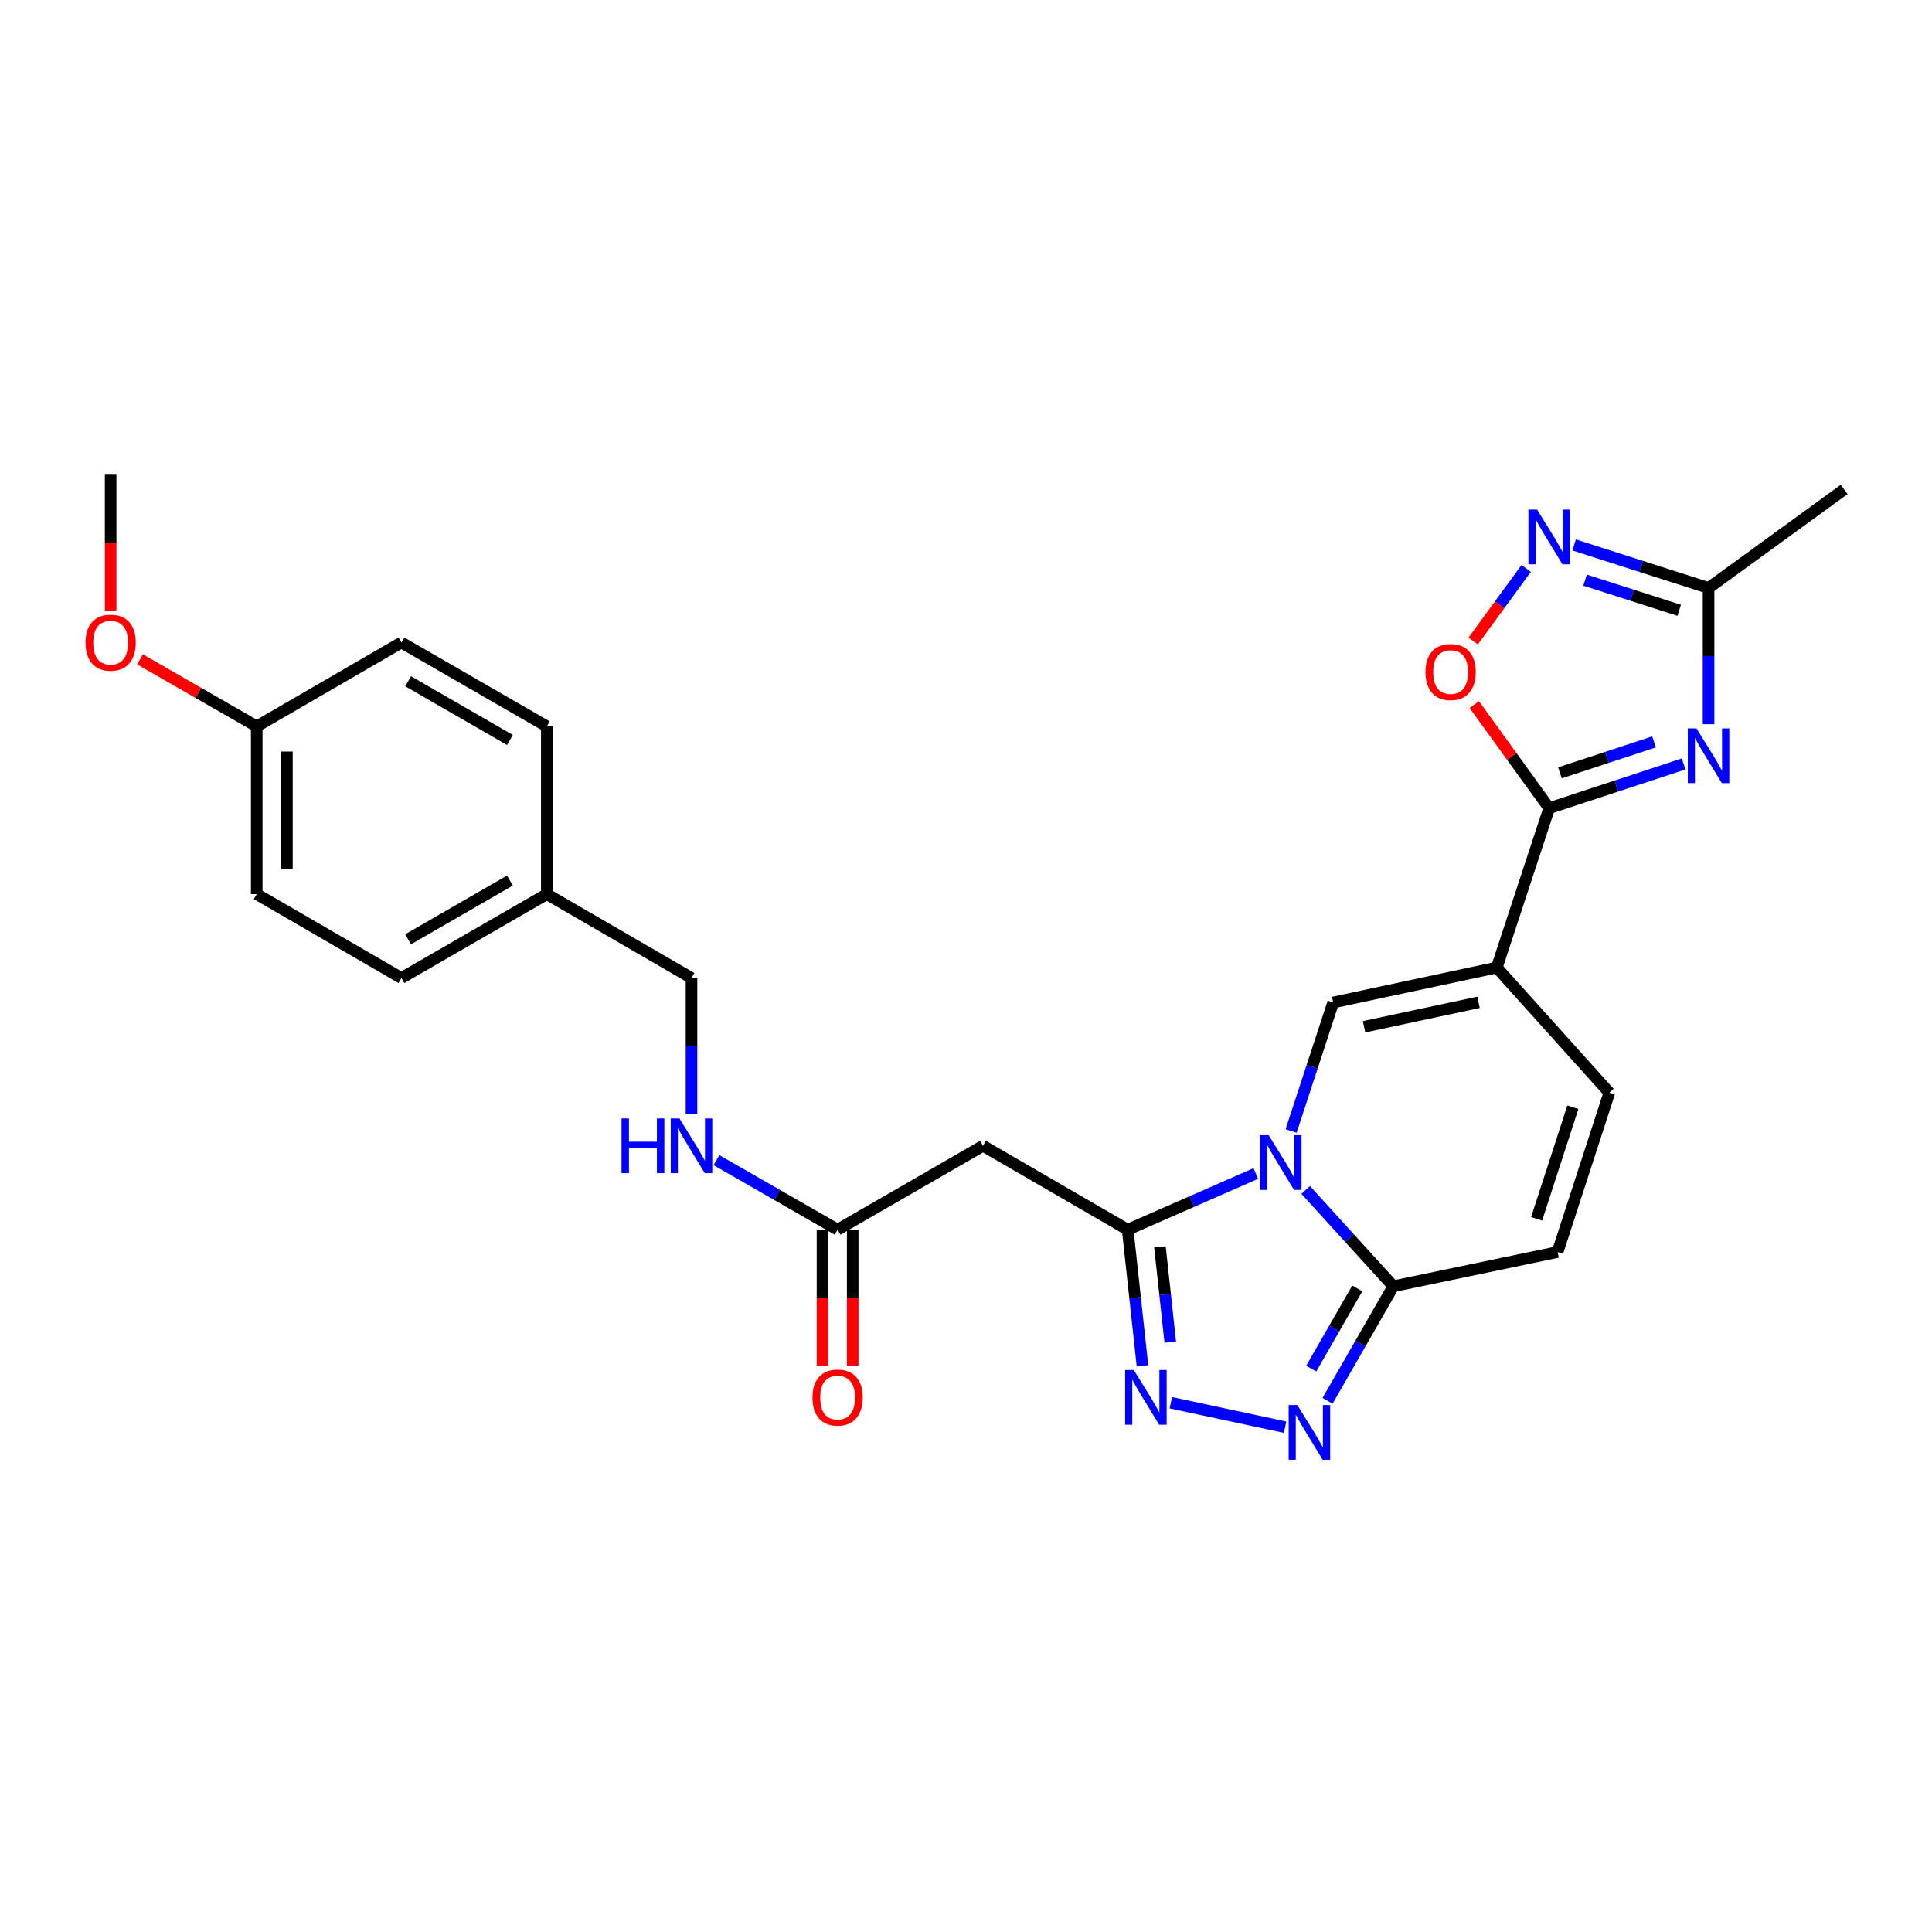 <?xml version='1.0' encoding='iso-8859-1'?>
<svg version='1.1' baseProfile='full'
              xmlns='http://www.w3.org/2000/svg'
                      xmlns:rdkit='http://www.rdkit.org/xml'
                      xmlns:xlink='http://www.w3.org/1999/xlink'
                  xml:space='preserve'
width='1000px' height='1000px' viewBox='0 0 1000 1000'>
<!-- END OF HEADER -->
<rect style='opacity:1.0;fill:#FFFFFF;stroke:none' width='1000' height='1000' x='0' y='0'> </rect>
<path class='bond-0' d='M 650.018,607.398 L 616.856,621.942' style='fill:none;fill-rule:evenodd;stroke:#0000FF;stroke-width:6px;stroke-linecap:butt;stroke-linejoin:miter;stroke-opacity:1' />
<path class='bond-0' d='M 616.856,621.942 L 583.694,636.486' style='fill:none;fill-rule:evenodd;stroke:#000000;stroke-width:6px;stroke-linecap:butt;stroke-linejoin:miter;stroke-opacity:1' />
<path class='bond-2' d='M 668.273,585.399 L 679.168,552.141' style='fill:none;fill-rule:evenodd;stroke:#0000FF;stroke-width:6px;stroke-linecap:butt;stroke-linejoin:miter;stroke-opacity:1' />
<path class='bond-2' d='M 679.168,552.141 L 690.062,518.883' style='fill:none;fill-rule:evenodd;stroke:#000000;stroke-width:6px;stroke-linecap:butt;stroke-linejoin:miter;stroke-opacity:1' />
<path class='bond-6' d='M 675.825,615.92 L 698.507,640.846' style='fill:none;fill-rule:evenodd;stroke:#0000FF;stroke-width:6px;stroke-linecap:butt;stroke-linejoin:miter;stroke-opacity:1' />
<path class='bond-6' d='M 698.507,640.846 L 721.188,665.772' style='fill:none;fill-rule:evenodd;stroke:#000000;stroke-width:6px;stroke-linecap:butt;stroke-linejoin:miter;stroke-opacity:1' />
<path class='bond-5' d='M 583.694,636.486 L 587.517,671.718' style='fill:none;fill-rule:evenodd;stroke:#000000;stroke-width:6px;stroke-linecap:butt;stroke-linejoin:miter;stroke-opacity:1' />
<path class='bond-5' d='M 587.517,671.718 L 591.341,706.95' style='fill:none;fill-rule:evenodd;stroke:#0000FF;stroke-width:6px;stroke-linecap:butt;stroke-linejoin:miter;stroke-opacity:1' />
<path class='bond-5' d='M 600.378,645.369 L 603.054,670.032' style='fill:none;fill-rule:evenodd;stroke:#000000;stroke-width:6px;stroke-linecap:butt;stroke-linejoin:miter;stroke-opacity:1' />
<path class='bond-5' d='M 603.054,670.032 L 605.731,694.694' style='fill:none;fill-rule:evenodd;stroke:#0000FF;stroke-width:6px;stroke-linecap:butt;stroke-linejoin:miter;stroke-opacity:1' />
<path class='bond-10' d='M 583.694,636.486 L 508.808,593.065' style='fill:none;fill-rule:evenodd;stroke:#000000;stroke-width:6px;stroke-linecap:butt;stroke-linejoin:miter;stroke-opacity:1' />
<path class='bond-1' d='M 774.724,500.797 L 690.062,518.883' style='fill:none;fill-rule:evenodd;stroke:#000000;stroke-width:6px;stroke-linecap:butt;stroke-linejoin:miter;stroke-opacity:1' />
<path class='bond-1' d='M 765.29,518.793 L 706.026,531.453' style='fill:none;fill-rule:evenodd;stroke:#000000;stroke-width:6px;stroke-linecap:butt;stroke-linejoin:miter;stroke-opacity:1' />
<path class='bond-3' d='M 774.724,500.797 L 801.857,418.306' style='fill:none;fill-rule:evenodd;stroke:#000000;stroke-width:6px;stroke-linecap:butt;stroke-linejoin:miter;stroke-opacity:1' />
<path class='bond-28' d='M 774.724,500.797 L 832.983,565.568' style='fill:none;fill-rule:evenodd;stroke:#000000;stroke-width:6px;stroke-linecap:butt;stroke-linejoin:miter;stroke-opacity:1' />
<path class='bond-4' d='M 801.857,418.306 L 836.647,406.863' style='fill:none;fill-rule:evenodd;stroke:#000000;stroke-width:6px;stroke-linecap:butt;stroke-linejoin:miter;stroke-opacity:1' />
<path class='bond-4' d='M 836.647,406.863 L 871.437,395.42' style='fill:none;fill-rule:evenodd;stroke:#0000FF;stroke-width:6px;stroke-linecap:butt;stroke-linejoin:miter;stroke-opacity:1' />
<path class='bond-4' d='M 807.411,400.027 L 831.764,392.017' style='fill:none;fill-rule:evenodd;stroke:#000000;stroke-width:6px;stroke-linecap:butt;stroke-linejoin:miter;stroke-opacity:1' />
<path class='bond-4' d='M 831.764,392.017 L 856.117,384.007' style='fill:none;fill-rule:evenodd;stroke:#0000FF;stroke-width:6px;stroke-linecap:butt;stroke-linejoin:miter;stroke-opacity:1' />
<path class='bond-9' d='M 801.857,418.306 L 782.472,391.502' style='fill:none;fill-rule:evenodd;stroke:#000000;stroke-width:6px;stroke-linecap:butt;stroke-linejoin:miter;stroke-opacity:1' />
<path class='bond-9' d='M 782.472,391.502 L 763.087,364.698' style='fill:none;fill-rule:evenodd;stroke:#FF0000;stroke-width:6px;stroke-linecap:butt;stroke-linejoin:miter;stroke-opacity:1' />
<path class='bond-11' d='M 884.348,374.842 L 884.348,339.591' style='fill:none;fill-rule:evenodd;stroke:#0000FF;stroke-width:6px;stroke-linecap:butt;stroke-linejoin:miter;stroke-opacity:1' />
<path class='bond-11' d='M 884.348,339.591 L 884.348,304.34' style='fill:none;fill-rule:evenodd;stroke:#000000;stroke-width:6px;stroke-linecap:butt;stroke-linejoin:miter;stroke-opacity:1' />
<path class='bond-27' d='M 606.018,726.055 L 665.176,738.721' style='fill:none;fill-rule:evenodd;stroke:#0000FF;stroke-width:6px;stroke-linecap:butt;stroke-linejoin:miter;stroke-opacity:1' />
<path class='bond-7' d='M 721.188,665.772 L 704.161,695.422' style='fill:none;fill-rule:evenodd;stroke:#000000;stroke-width:6px;stroke-linecap:butt;stroke-linejoin:miter;stroke-opacity:1' />
<path class='bond-7' d='M 704.161,695.422 L 687.134,725.072' style='fill:none;fill-rule:evenodd;stroke:#0000FF;stroke-width:6px;stroke-linecap:butt;stroke-linejoin:miter;stroke-opacity:1' />
<path class='bond-7' d='M 702.528,666.884 L 690.609,687.639' style='fill:none;fill-rule:evenodd;stroke:#000000;stroke-width:6px;stroke-linecap:butt;stroke-linejoin:miter;stroke-opacity:1' />
<path class='bond-7' d='M 690.609,687.639 L 678.69,708.394' style='fill:none;fill-rule:evenodd;stroke:#0000FF;stroke-width:6px;stroke-linecap:butt;stroke-linejoin:miter;stroke-opacity:1' />
<path class='bond-13' d='M 721.188,665.772 L 806.198,648.051' style='fill:none;fill-rule:evenodd;stroke:#000000;stroke-width:6px;stroke-linecap:butt;stroke-linejoin:miter;stroke-opacity:1' />
<path class='bond-8' d='M 789.934,294.242 L 776.222,313.013' style='fill:none;fill-rule:evenodd;stroke:#0000FF;stroke-width:6px;stroke-linecap:butt;stroke-linejoin:miter;stroke-opacity:1' />
<path class='bond-8' d='M 776.222,313.013 L 762.51,331.784' style='fill:none;fill-rule:evenodd;stroke:#FF0000;stroke-width:6px;stroke-linecap:butt;stroke-linejoin:miter;stroke-opacity:1' />
<path class='bond-29' d='M 814.762,282.053 L 849.555,293.197' style='fill:none;fill-rule:evenodd;stroke:#0000FF;stroke-width:6px;stroke-linecap:butt;stroke-linejoin:miter;stroke-opacity:1' />
<path class='bond-29' d='M 849.555,293.197 L 884.348,304.34' style='fill:none;fill-rule:evenodd;stroke:#000000;stroke-width:6px;stroke-linecap:butt;stroke-linejoin:miter;stroke-opacity:1' />
<path class='bond-29' d='M 820.433,300.28 L 844.788,308.08' style='fill:none;fill-rule:evenodd;stroke:#0000FF;stroke-width:6px;stroke-linecap:butt;stroke-linejoin:miter;stroke-opacity:1' />
<path class='bond-29' d='M 844.788,308.08 L 869.143,315.881' style='fill:none;fill-rule:evenodd;stroke:#000000;stroke-width:6px;stroke-linecap:butt;stroke-linejoin:miter;stroke-opacity:1' />
<path class='bond-14' d='M 508.808,593.065 L 433.54,636.486' style='fill:none;fill-rule:evenodd;stroke:#000000;stroke-width:6px;stroke-linecap:butt;stroke-linejoin:miter;stroke-opacity:1' />
<path class='bond-25' d='M 884.348,304.34 L 954.545,253.331' style='fill:none;fill-rule:evenodd;stroke:#000000;stroke-width:6px;stroke-linecap:butt;stroke-linejoin:miter;stroke-opacity:1' />
<path class='bond-12' d='M 832.983,565.568 L 806.198,648.051' style='fill:none;fill-rule:evenodd;stroke:#000000;stroke-width:6px;stroke-linecap:butt;stroke-linejoin:miter;stroke-opacity:1' />
<path class='bond-12' d='M 814.101,573.113 L 795.351,630.851' style='fill:none;fill-rule:evenodd;stroke:#000000;stroke-width:6px;stroke-linecap:butt;stroke-linejoin:miter;stroke-opacity:1' />
<path class='bond-15' d='M 433.54,636.486 L 402.193,618.485' style='fill:none;fill-rule:evenodd;stroke:#000000;stroke-width:6px;stroke-linecap:butt;stroke-linejoin:miter;stroke-opacity:1' />
<path class='bond-15' d='M 402.193,618.485 L 370.845,600.484' style='fill:none;fill-rule:evenodd;stroke:#0000FF;stroke-width:6px;stroke-linecap:butt;stroke-linejoin:miter;stroke-opacity:1' />
<path class='bond-16' d='M 425.726,636.486 L 425.726,671.644' style='fill:none;fill-rule:evenodd;stroke:#000000;stroke-width:6px;stroke-linecap:butt;stroke-linejoin:miter;stroke-opacity:1' />
<path class='bond-16' d='M 425.726,671.644 L 425.726,706.802' style='fill:none;fill-rule:evenodd;stroke:#FF0000;stroke-width:6px;stroke-linecap:butt;stroke-linejoin:miter;stroke-opacity:1' />
<path class='bond-16' d='M 441.354,636.486 L 441.354,671.644' style='fill:none;fill-rule:evenodd;stroke:#000000;stroke-width:6px;stroke-linecap:butt;stroke-linejoin:miter;stroke-opacity:1' />
<path class='bond-16' d='M 441.354,671.644 L 441.354,706.802' style='fill:none;fill-rule:evenodd;stroke:#FF0000;stroke-width:6px;stroke-linecap:butt;stroke-linejoin:miter;stroke-opacity:1' />
<path class='bond-17' d='M 357.925,576.734 L 357.925,541.479' style='fill:none;fill-rule:evenodd;stroke:#0000FF;stroke-width:6px;stroke-linecap:butt;stroke-linejoin:miter;stroke-opacity:1' />
<path class='bond-17' d='M 357.925,541.479 L 357.925,506.224' style='fill:none;fill-rule:evenodd;stroke:#000000;stroke-width:6px;stroke-linecap:butt;stroke-linejoin:miter;stroke-opacity:1' />
<path class='bond-18' d='M 357.925,506.224 L 283.031,462.803' style='fill:none;fill-rule:evenodd;stroke:#000000;stroke-width:6px;stroke-linecap:butt;stroke-linejoin:miter;stroke-opacity:1' />
<path class='bond-20' d='M 283.031,462.803 L 283.031,375.979' style='fill:none;fill-rule:evenodd;stroke:#000000;stroke-width:6px;stroke-linecap:butt;stroke-linejoin:miter;stroke-opacity:1' />
<path class='bond-21' d='M 283.031,462.803 L 207.772,506.224' style='fill:none;fill-rule:evenodd;stroke:#000000;stroke-width:6px;stroke-linecap:butt;stroke-linejoin:miter;stroke-opacity:1' />
<path class='bond-21' d='M 263.932,455.779 L 211.25,486.174' style='fill:none;fill-rule:evenodd;stroke:#000000;stroke-width:6px;stroke-linecap:butt;stroke-linejoin:miter;stroke-opacity:1' />
<path class='bond-19' d='M 132.877,375.979 L 132.877,462.803' style='fill:none;fill-rule:evenodd;stroke:#000000;stroke-width:6px;stroke-linecap:butt;stroke-linejoin:miter;stroke-opacity:1' />
<path class='bond-19' d='M 148.505,389.002 L 148.505,449.779' style='fill:none;fill-rule:evenodd;stroke:#000000;stroke-width:6px;stroke-linecap:butt;stroke-linejoin:miter;stroke-opacity:1' />
<path class='bond-24' d='M 132.877,375.979 L 102.664,358.627' style='fill:none;fill-rule:evenodd;stroke:#000000;stroke-width:6px;stroke-linecap:butt;stroke-linejoin:miter;stroke-opacity:1' />
<path class='bond-24' d='M 102.664,358.627 L 72.45,341.276' style='fill:none;fill-rule:evenodd;stroke:#FF0000;stroke-width:6px;stroke-linecap:butt;stroke-linejoin:miter;stroke-opacity:1' />
<path class='bond-30' d='M 132.877,375.979 L 207.772,332.558' style='fill:none;fill-rule:evenodd;stroke:#000000;stroke-width:6px;stroke-linecap:butt;stroke-linejoin:miter;stroke-opacity:1' />
<path class='bond-22' d='M 283.031,375.979 L 207.772,332.558' style='fill:none;fill-rule:evenodd;stroke:#000000;stroke-width:6px;stroke-linecap:butt;stroke-linejoin:miter;stroke-opacity:1' />
<path class='bond-22' d='M 263.932,383.003 L 211.25,352.608' style='fill:none;fill-rule:evenodd;stroke:#000000;stroke-width:6px;stroke-linecap:butt;stroke-linejoin:miter;stroke-opacity:1' />
<path class='bond-23' d='M 207.772,506.224 L 132.877,462.803' style='fill:none;fill-rule:evenodd;stroke:#000000;stroke-width:6px;stroke-linecap:butt;stroke-linejoin:miter;stroke-opacity:1' />
<path class='bond-26' d='M 57.271,316.067 L 57.271,280.892' style='fill:none;fill-rule:evenodd;stroke:#FF0000;stroke-width:6px;stroke-linecap:butt;stroke-linejoin:miter;stroke-opacity:1' />
<path class='bond-26' d='M 57.271,280.892 L 57.271,245.717' style='fill:none;fill-rule:evenodd;stroke:#000000;stroke-width:6px;stroke-linecap:butt;stroke-linejoin:miter;stroke-opacity:1' />
<path  class='atom-0' d='M 656.661 587.579
L 665.941 602.579
Q 666.861 604.059, 668.341 606.739
Q 669.821 609.419, 669.901 609.579
L 669.901 587.579
L 673.661 587.579
L 673.661 615.899
L 669.781 615.899
L 659.821 599.499
Q 658.661 597.579, 657.421 595.379
Q 656.221 593.179, 655.861 592.499
L 655.861 615.899
L 652.181 615.899
L 652.181 587.579
L 656.661 587.579
' fill='#0000FF'/>
<path  class='atom-5' d='M 878.088 377.013
L 887.368 392.013
Q 888.288 393.493, 889.768 396.173
Q 891.248 398.853, 891.328 399.013
L 891.328 377.013
L 895.088 377.013
L 895.088 405.333
L 891.208 405.333
L 881.248 388.933
Q 880.088 387.013, 878.848 384.813
Q 877.648 382.613, 877.288 381.933
L 877.288 405.333
L 873.608 405.333
L 873.608 377.013
L 878.088 377.013
' fill='#0000FF'/>
<path  class='atom-6' d='M 586.854 709.133
L 596.134 724.133
Q 597.054 725.613, 598.534 728.293
Q 600.014 730.973, 600.094 731.133
L 600.094 709.133
L 603.854 709.133
L 603.854 737.453
L 599.974 737.453
L 590.014 721.053
Q 588.854 719.133, 587.614 716.933
Q 586.414 714.733, 586.054 714.053
L 586.054 737.453
L 582.374 737.453
L 582.374 709.133
L 586.854 709.133
' fill='#0000FF'/>
<path  class='atom-8' d='M 671.49 727.253
L 680.77 742.253
Q 681.69 743.733, 683.17 746.413
Q 684.65 749.093, 684.73 749.253
L 684.73 727.253
L 688.49 727.253
L 688.49 755.573
L 684.61 755.573
L 674.65 739.173
Q 673.49 737.253, 672.25 735.053
Q 671.05 732.853, 670.69 732.173
L 670.69 755.573
L 667.01 755.573
L 667.01 727.253
L 671.49 727.253
' fill='#0000FF'/>
<path  class='atom-9' d='M 795.597 263.76
L 804.877 278.76
Q 805.797 280.24, 807.277 282.92
Q 808.757 285.6, 808.837 285.76
L 808.837 263.76
L 812.597 263.76
L 812.597 292.08
L 808.717 292.08
L 798.757 275.68
Q 797.597 273.76, 796.357 271.56
Q 795.157 269.36, 794.797 268.68
L 794.797 292.08
L 791.117 292.08
L 791.117 263.76
L 795.597 263.76
' fill='#0000FF'/>
<path  class='atom-10' d='M 737.839 347.841
Q 737.839 341.041, 741.199 337.241
Q 744.559 333.441, 750.839 333.441
Q 757.119 333.441, 760.479 337.241
Q 763.839 341.041, 763.839 347.841
Q 763.839 354.721, 760.439 358.641
Q 757.039 362.521, 750.839 362.521
Q 744.599 362.521, 741.199 358.641
Q 737.839 354.761, 737.839 347.841
M 750.839 359.321
Q 755.159 359.321, 757.479 356.441
Q 759.839 353.521, 759.839 347.841
Q 759.839 342.281, 757.479 339.481
Q 755.159 336.641, 750.839 336.641
Q 746.519 336.641, 744.159 339.441
Q 741.839 342.241, 741.839 347.841
Q 741.839 353.561, 744.159 356.441
Q 746.519 359.321, 750.839 359.321
' fill='#FF0000'/>
<path  class='atom-16' d='M 321.705 578.905
L 325.545 578.905
L 325.545 590.945
L 340.025 590.945
L 340.025 578.905
L 343.865 578.905
L 343.865 607.225
L 340.025 607.225
L 340.025 594.145
L 325.545 594.145
L 325.545 607.225
L 321.705 607.225
L 321.705 578.905
' fill='#0000FF'/>
<path  class='atom-16' d='M 351.665 578.905
L 360.945 593.905
Q 361.865 595.385, 363.345 598.065
Q 364.825 600.745, 364.905 600.905
L 364.905 578.905
L 368.665 578.905
L 368.665 607.225
L 364.785 607.225
L 354.825 590.825
Q 353.665 588.905, 352.425 586.705
Q 351.225 584.505, 350.865 583.825
L 350.865 607.225
L 347.185 607.225
L 347.185 578.905
L 351.665 578.905
' fill='#0000FF'/>
<path  class='atom-17' d='M 420.54 723.373
Q 420.54 716.573, 423.9 712.773
Q 427.26 708.973, 433.54 708.973
Q 439.82 708.973, 443.18 712.773
Q 446.54 716.573, 446.54 723.373
Q 446.54 730.253, 443.14 734.173
Q 439.74 738.053, 433.54 738.053
Q 427.3 738.053, 423.9 734.173
Q 420.54 730.293, 420.54 723.373
M 433.54 734.853
Q 437.86 734.853, 440.18 731.973
Q 442.54 729.053, 442.54 723.373
Q 442.54 717.813, 440.18 715.013
Q 437.86 712.173, 433.54 712.173
Q 429.22 712.173, 426.86 714.973
Q 424.54 717.773, 424.54 723.373
Q 424.54 729.093, 426.86 731.973
Q 429.22 734.853, 433.54 734.853
' fill='#FF0000'/>
<path  class='atom-25' d='M 44.271 332.638
Q 44.271 325.838, 47.631 322.038
Q 50.991 318.238, 57.271 318.238
Q 63.551 318.238, 66.911 322.038
Q 70.271 325.838, 70.271 332.638
Q 70.271 339.518, 66.871 343.438
Q 63.471 347.318, 57.271 347.318
Q 51.031 347.318, 47.631 343.438
Q 44.271 339.558, 44.271 332.638
M 57.271 344.118
Q 61.591 344.118, 63.911 341.238
Q 66.271 338.318, 66.271 332.638
Q 66.271 327.078, 63.911 324.278
Q 61.591 321.438, 57.271 321.438
Q 52.951 321.438, 50.591 324.238
Q 48.271 327.038, 48.271 332.638
Q 48.271 338.358, 50.591 341.238
Q 52.951 344.118, 57.271 344.118
' fill='#FF0000'/>
</svg>

